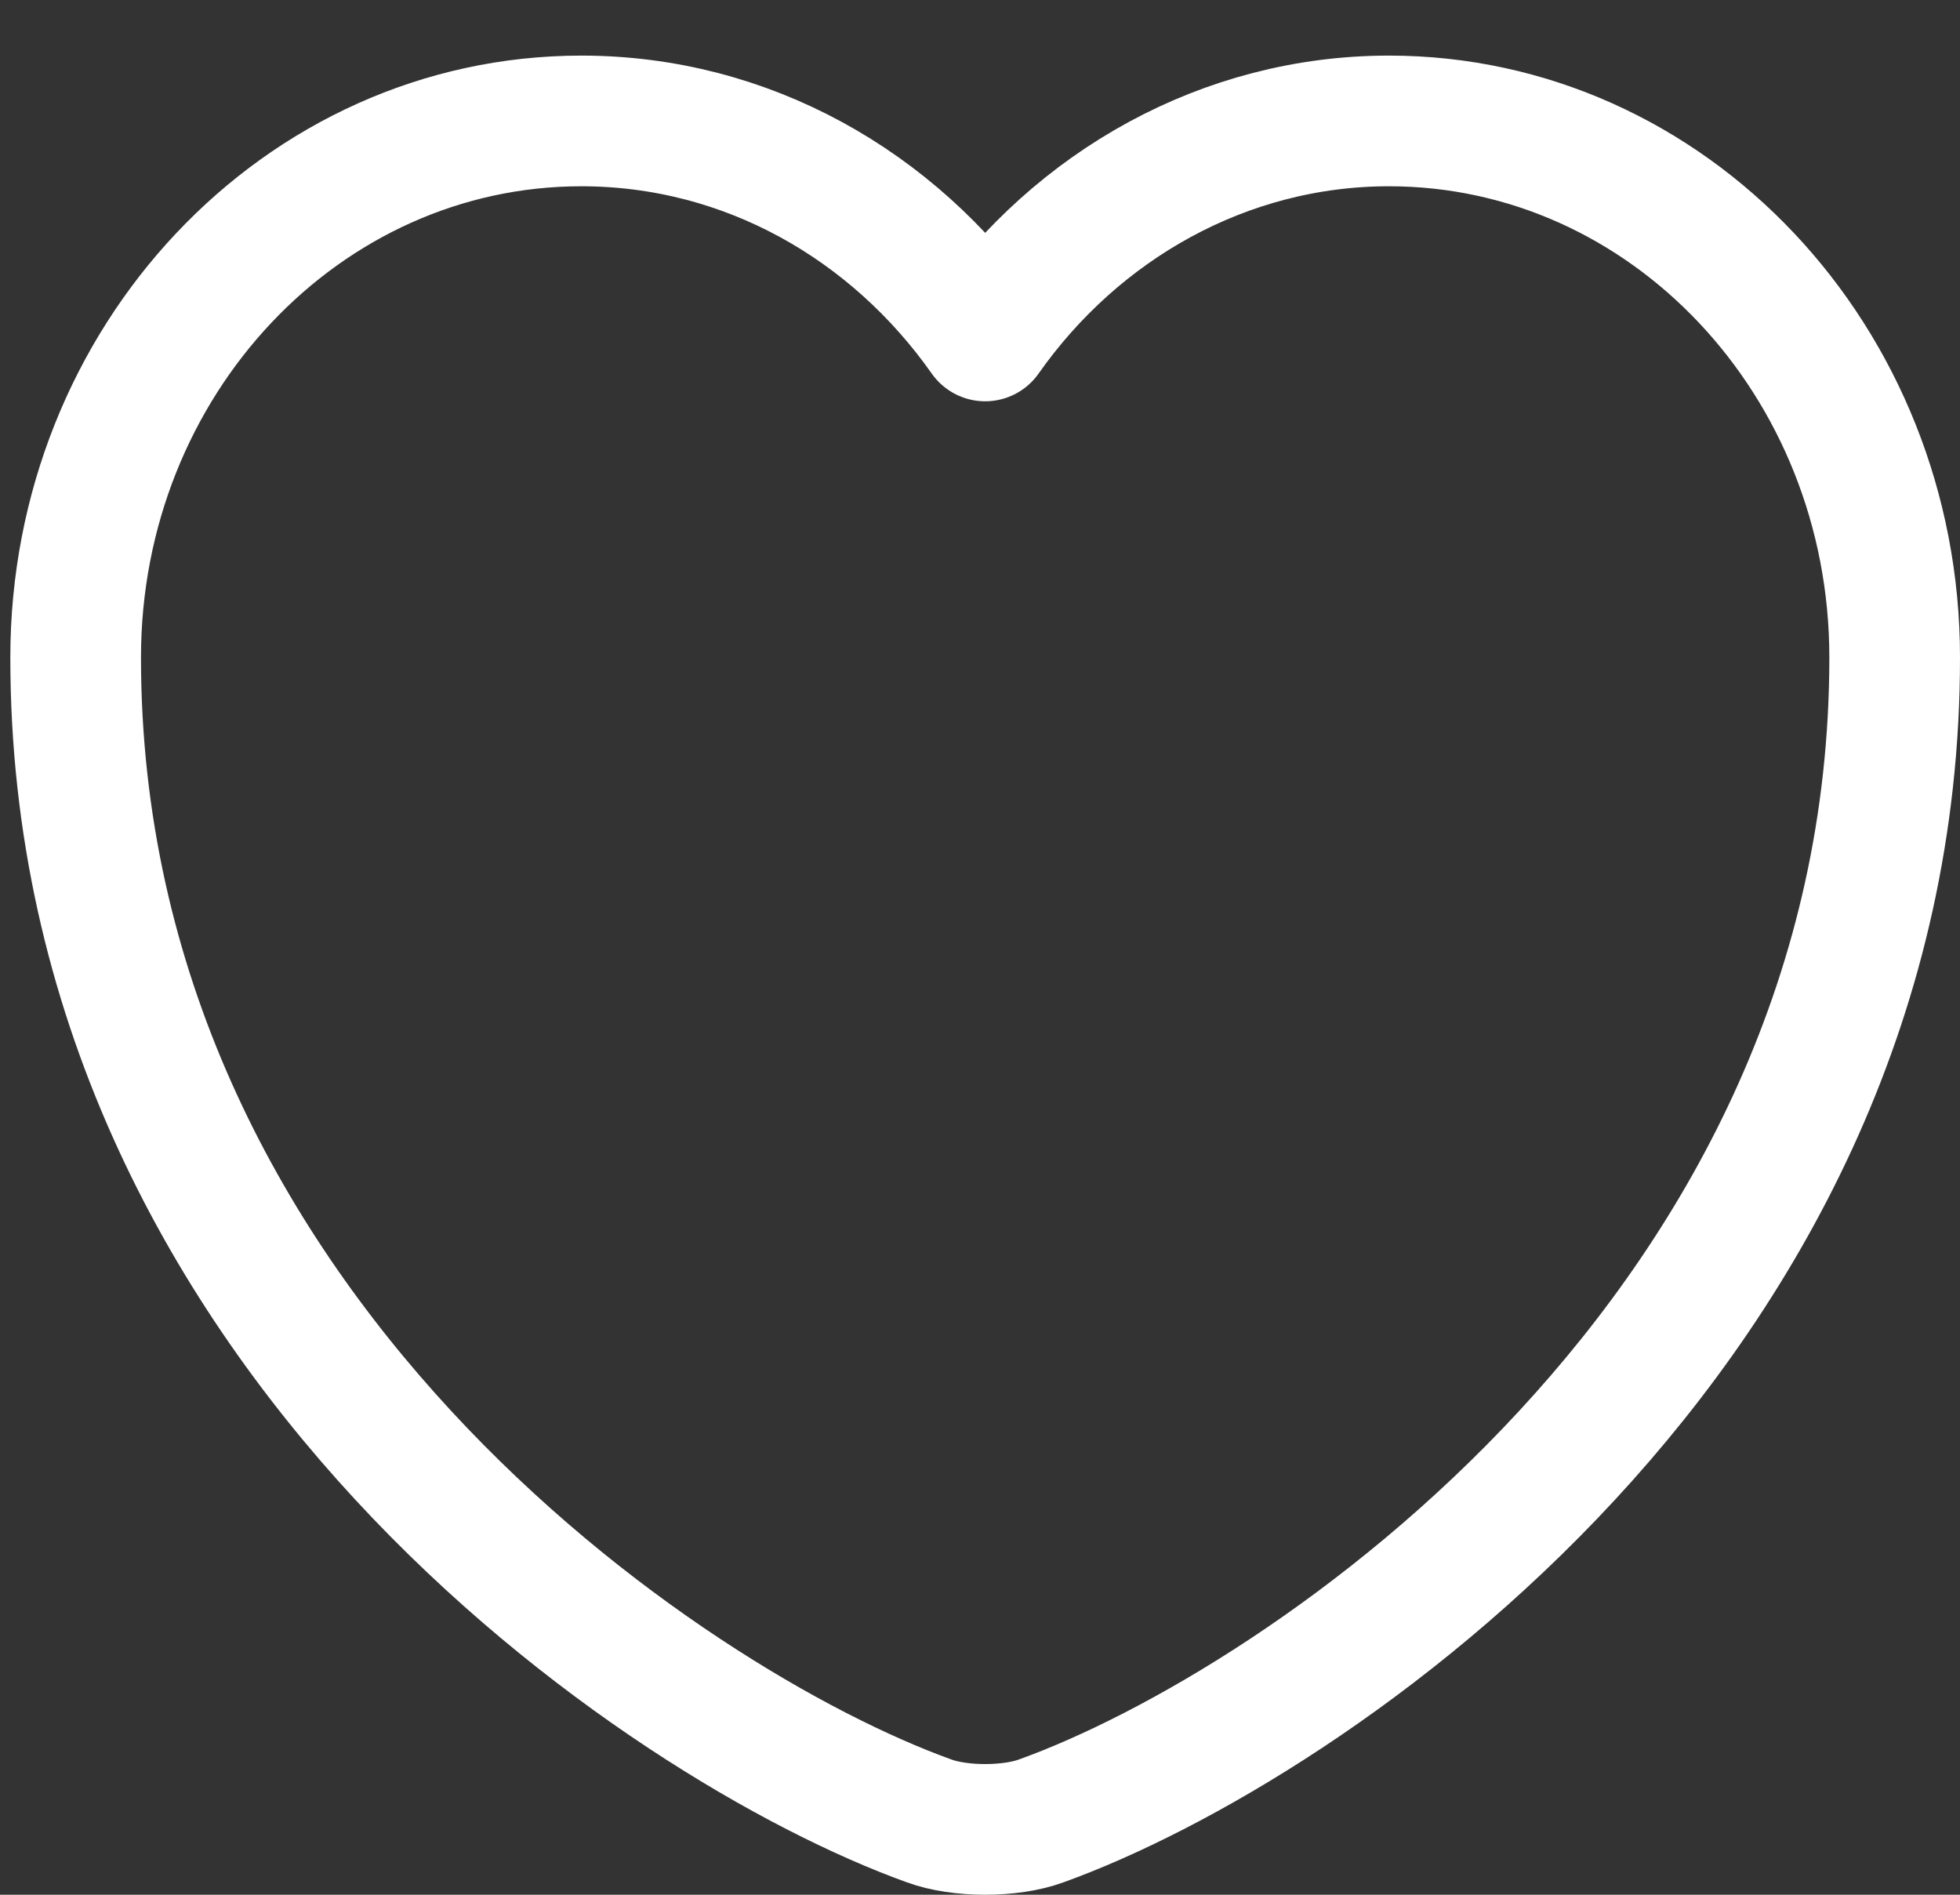 <svg xmlns="http://www.w3.org/2000/svg" width="30" height="29" viewBox="0 0 30 29" fill="none">
                <rect x="0" y="0" width="30" height="29" fill="#333333" stroke="none"/>
                <path
                    d="M15.942 27.868C15.469 28.044 14.689 28.044 14.216 27.868C10.179 26.413 1.158 20.346 1.158 10.063C1.158 5.524 4.624 1.851 8.898 1.851C11.432 1.851 13.673 3.144 15.079 5.142C16.485 3.144 18.74 1.851 21.26 1.851C25.534 1.851 29 5.524 29 10.063C29 20.346 19.979 26.413 15.942 27.868Z"
                    stroke="#fff" stroke-width="2" stroke-linecap="round" stroke-linejoin="round" />
            </svg>